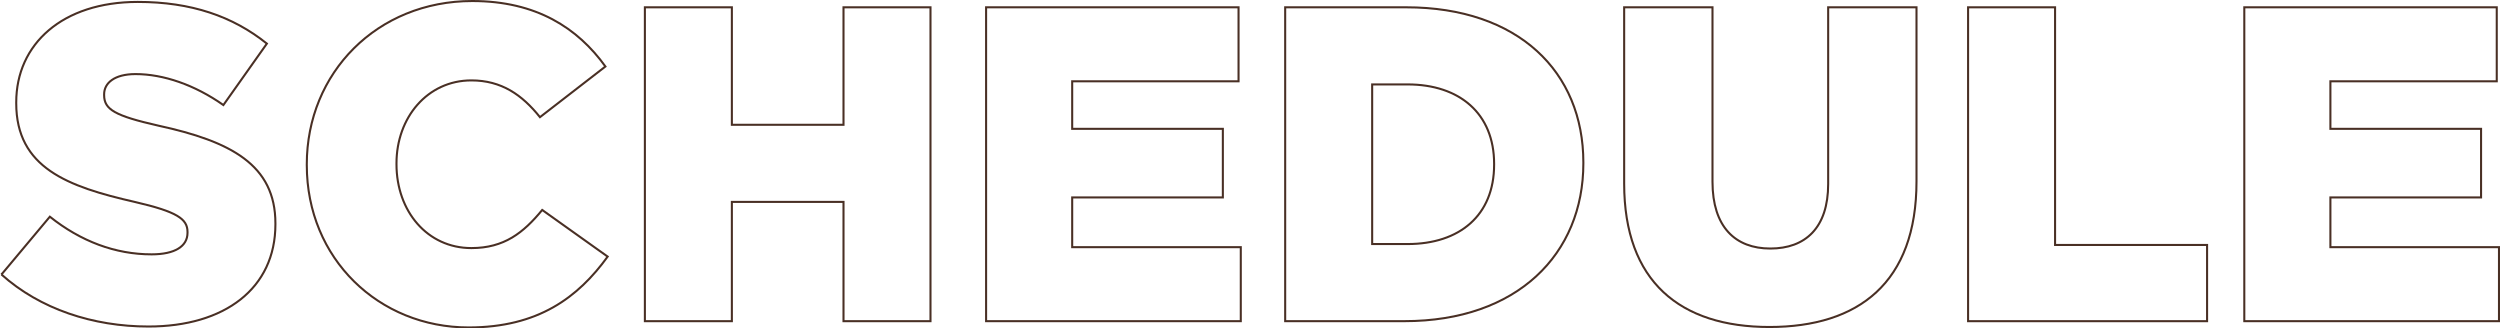 <?xml version="1.0" encoding="UTF-8"?><svg id="Layer_2" xmlns="http://www.w3.org/2000/svg" viewBox="0 0 1207.67 158.68"><defs><style>.cls-1{fill:none;stroke:#492f24;}</style></defs><g id="Layer_1-2"><path class="cls-1" d="m.69,132.62l23.39-27.94c14.95,11.91,31.62,18.19,49.17,18.19,11.26,0,17.33-3.9,17.33-10.4v-.43c0-6.28-4.98-9.75-25.56-14.51-32.27-7.36-57.18-16.46-57.18-47.65v-.43C7.84,21.29,30.15.93,66.54.93c25.78,0,45.92,6.93,62.38,20.14l-21.01,29.67c-13.86-9.75-29.02-14.95-42.45-14.95-10.18,0-15.16,4.33-15.16,9.75v.43c0,6.93,5.2,9.96,26.21,14.73,34.87,7.58,56.53,18.84,56.53,47.22v.43c0,30.97-24.48,49.38-61.3,49.38-26.86,0-52.42-8.45-71.04-25.13Z"/><path class="cls-1" d="m148.2,79.77v-.43C148.2,35.16,182.21.5,228.13.5c30.97,0,50.9,13,64.33,31.62l-31.62,24.48c-8.66-10.83-18.63-17.76-33.14-17.76-21.23,0-36.17,17.98-36.17,40.07v.43c0,22.74,14.95,40.5,36.17,40.5,15.81,0,25.13-7.36,34.22-18.41l31.62,22.53c-14.3,19.71-33.57,34.22-67.15,34.22-43.32,0-78.19-33.14-78.19-78.41Z"/><path class="cls-1" d="m311.52,3.53h42.02v56.75h53.93V3.53h42.02v151.62h-42.02v-57.62h-53.93v57.62h-42.02V3.53Z"/><path class="cls-1" d="m476.35,3.53h121.95v35.74h-80.36v22.96h72.78v33.14h-72.78v24.04h81.44v35.74h-123.03V3.53Z"/><path class="cls-1" d="m620.83,3.53h58.48c54.15,0,85.56,31.19,85.56,74.94v.43c0,43.75-31.84,76.24-86.42,76.24h-57.62V3.53Zm59.13,114.36c25.12,0,41.8-13.86,41.8-38.34v-.43c0-24.26-16.68-38.34-41.8-38.34h-17.11v77.11h17.11Z"/><path class="cls-1" d="m784.58,88.66V3.53h42.67v84.26c0,21.88,11.05,32.27,27.94,32.27s27.94-9.96,27.94-31.19V3.53h42.67v84.04c0,48.95-27.94,70.39-71.04,70.39s-70.18-21.88-70.18-69.31Z"/><path class="cls-1" d="m950.72,3.53h42.02v114.8h73.43v36.82h-115.45V3.53Z"/><path class="cls-1" d="m1084.15,3.53h121.95v35.74h-80.36v22.96h72.78v33.14h-72.78v24.04h81.44v35.74h-123.03V3.53Z"/></g></svg>